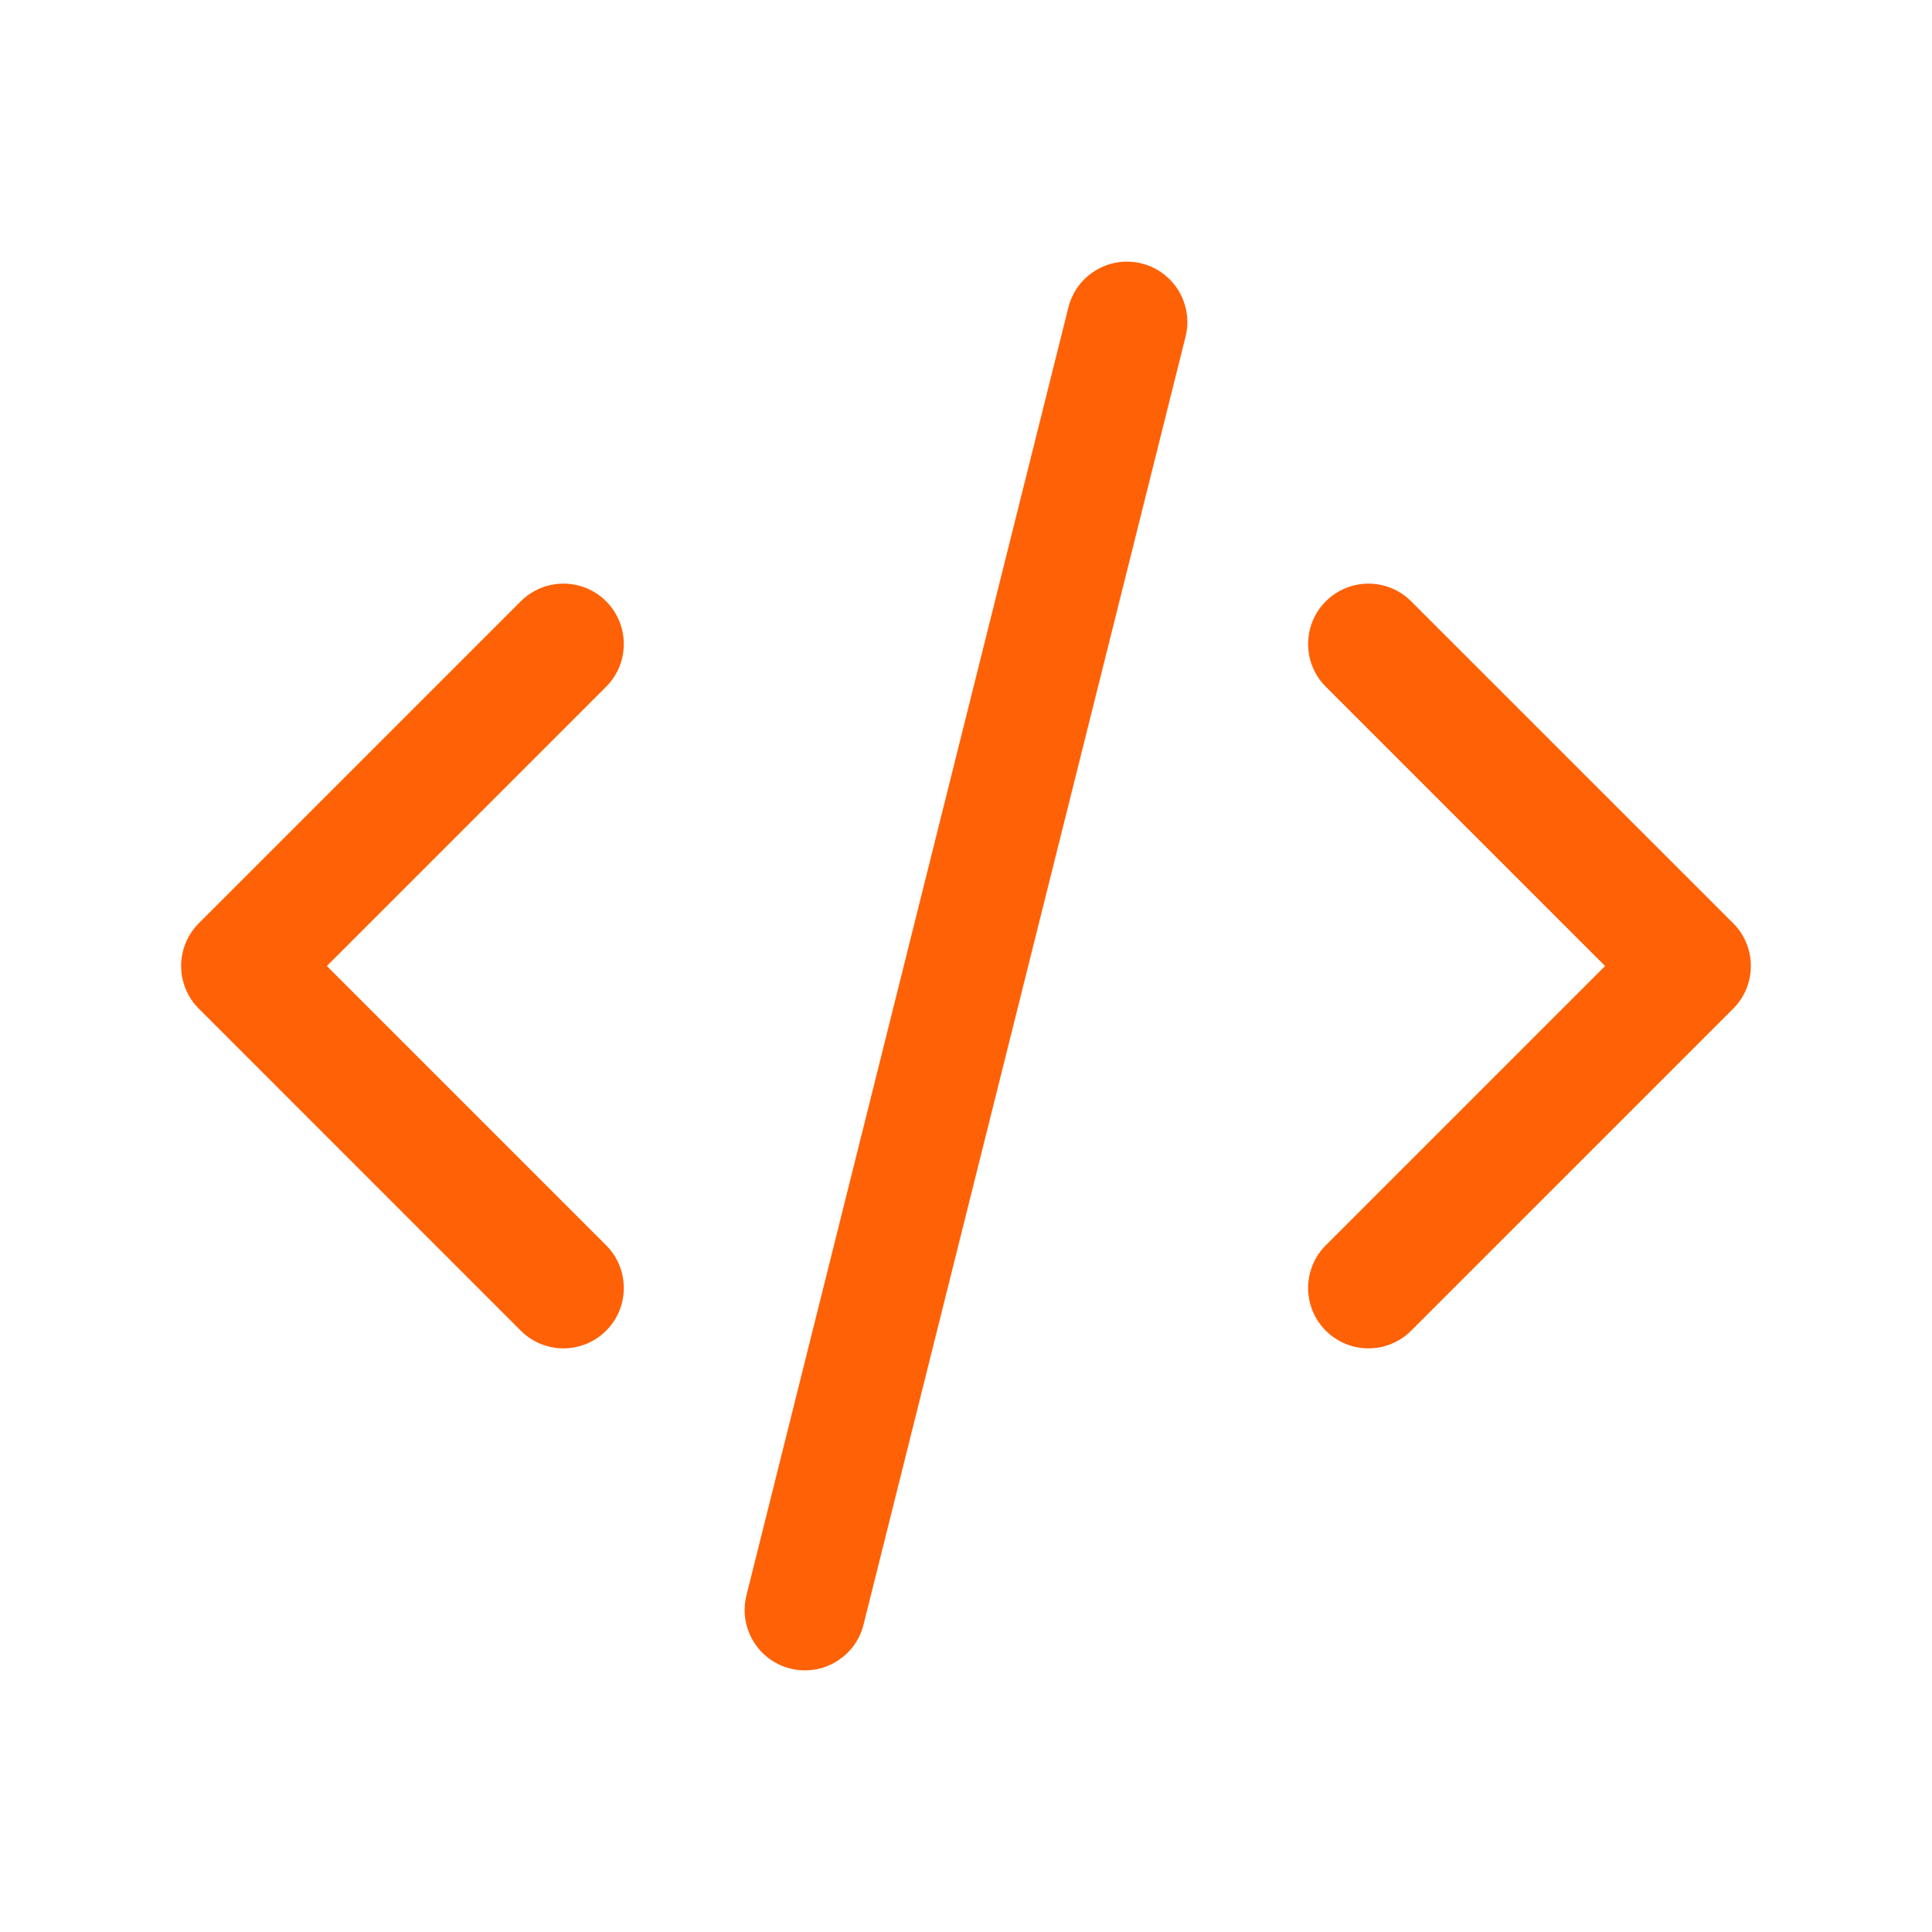 <svg width="28" height="28" viewBox="0 0 28 28" fill="none" xmlns="http://www.w3.org/2000/svg">
<path d="M15.484 4.455C15.601 3.987 16.076 3.701 16.544 3.818C17.013 3.935 17.299 4.41 17.182 4.879L12.515 23.545C12.398 24.014 11.923 24.299 11.454 24.182C10.986 24.065 10.701 23.59 10.818 23.121L15.484 4.455Z" fill="#FF6106"/>
<path d="M7.547 8.715C7.889 8.373 8.443 8.373 8.785 8.715C9.126 9.057 9.126 9.611 8.785 9.952L4.737 14L8.785 18.048C9.126 18.39 9.126 18.944 8.785 19.285C8.443 19.627 7.889 19.627 7.547 19.285L2.881 14.618C2.54 14.277 2.54 13.723 2.881 13.381L7.547 8.715Z" fill="#FF6106"/>
<path d="M19.214 8.715C19.556 8.373 20.11 8.373 20.452 8.715L25.119 13.381C25.46 13.723 25.46 14.277 25.119 14.618L20.452 19.285C20.11 19.627 19.556 19.627 19.214 19.285C18.873 18.944 18.873 18.39 19.214 18.048L23.262 14L19.214 9.952C18.873 9.611 18.873 9.057 19.214 8.715Z" fill="#FF6106"/>
</svg>

